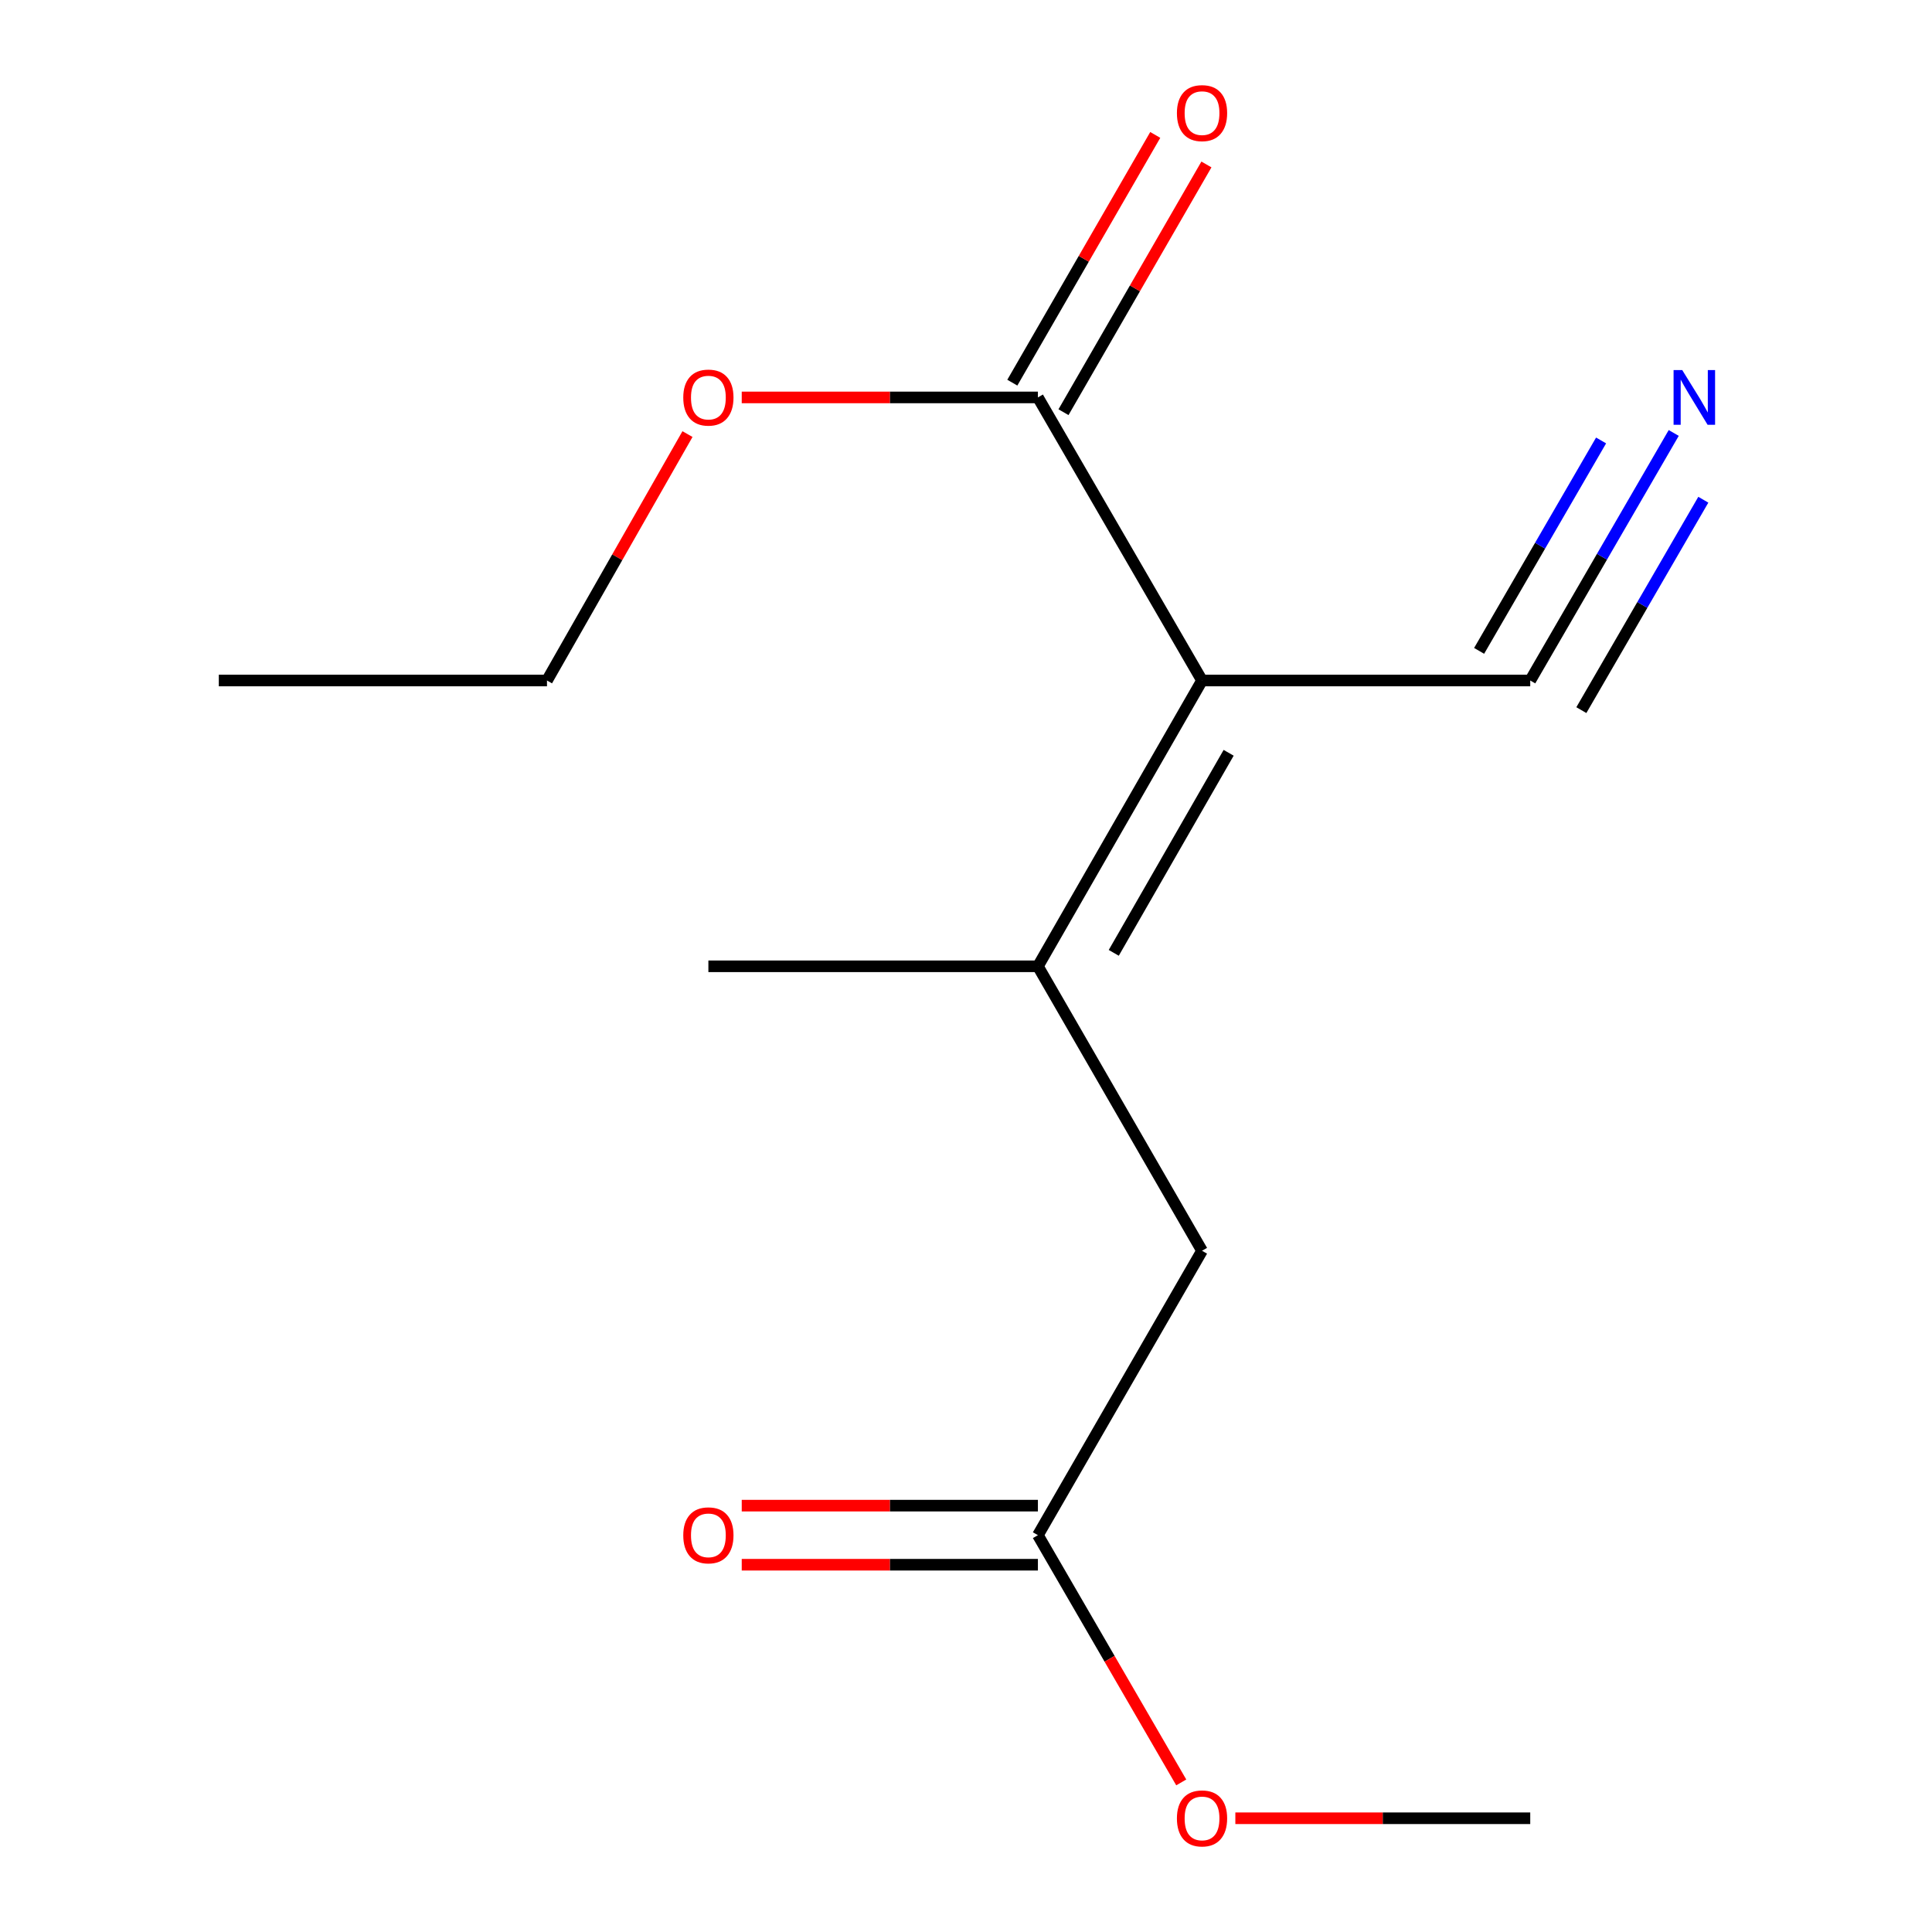 <?xml version='1.0' encoding='iso-8859-1'?>
<svg version='1.1' baseProfile='full'
              xmlns='http://www.w3.org/2000/svg'
                      xmlns:rdkit='http://www.rdkit.org/xml'
                      xmlns:xlink='http://www.w3.org/1999/xlink'
                  xml:space='preserve'
width='1000px' height='1000px' viewBox='0 0 1000 1000'>
<!-- END OF HEADER -->
<rect style='opacity:1.0;fill:#FFFFFF;stroke:none' width='1000' height='1000' x='0' y='0'> </rect>
<path class='bond-0' d='M 622.168,352.226 L 537.219,500.157' style='fill:none;fill-rule:evenodd;stroke:#000000;stroke-width:6px;stroke-linecap:butt;stroke-linejoin:miter;stroke-opacity:1' />
<path class='bond-0' d='M 635.946,389.645 L 576.481,493.196' style='fill:none;fill-rule:evenodd;stroke:#000000;stroke-width:6px;stroke-linecap:butt;stroke-linejoin:miter;stroke-opacity:1' />
<path class='bond-1' d='M 622.168,352.226 L 537.219,205.706' style='fill:none;fill-rule:evenodd;stroke:#000000;stroke-width:6px;stroke-linecap:butt;stroke-linejoin:miter;stroke-opacity:1' />
<path class='bond-2' d='M 622.168,352.226 L 792.049,352.226' style='fill:none;fill-rule:evenodd;stroke:#000000;stroke-width:6px;stroke-linecap:butt;stroke-linejoin:miter;stroke-opacity:1' />
<path class='bond-4' d='M 537.219,500.157 L 622.168,647.391' style='fill:none;fill-rule:evenodd;stroke:#000000;stroke-width:6px;stroke-linecap:butt;stroke-linejoin:miter;stroke-opacity:1' />
<path class='bond-10' d='M 537.219,500.157 L 366.658,500.157' style='fill:none;fill-rule:evenodd;stroke:#000000;stroke-width:6px;stroke-linecap:butt;stroke-linejoin:miter;stroke-opacity:1' />
<path class='bond-6' d='M 550.464,213.348 L 587.454,149.236' style='fill:none;fill-rule:evenodd;stroke:#000000;stroke-width:6px;stroke-linecap:butt;stroke-linejoin:miter;stroke-opacity:1' />
<path class='bond-6' d='M 587.454,149.236 L 624.445,85.124' style='fill:none;fill-rule:evenodd;stroke:#FF0000;stroke-width:6px;stroke-linecap:butt;stroke-linejoin:miter;stroke-opacity:1' />
<path class='bond-6' d='M 523.975,198.065 L 560.965,133.952' style='fill:none;fill-rule:evenodd;stroke:#000000;stroke-width:6px;stroke-linecap:butt;stroke-linejoin:miter;stroke-opacity:1' />
<path class='bond-6' d='M 560.965,133.952 L 597.956,69.84' style='fill:none;fill-rule:evenodd;stroke:#FF0000;stroke-width:6px;stroke-linecap:butt;stroke-linejoin:miter;stroke-opacity:1' />
<path class='bond-8' d='M 537.219,205.706 L 460.571,205.706' style='fill:none;fill-rule:evenodd;stroke:#000000;stroke-width:6px;stroke-linecap:butt;stroke-linejoin:miter;stroke-opacity:1' />
<path class='bond-8' d='M 460.571,205.706 L 383.922,205.706' style='fill:none;fill-rule:evenodd;stroke:#FF0000;stroke-width:6px;stroke-linecap:butt;stroke-linejoin:miter;stroke-opacity:1' />
<path class='bond-3' d='M 792.049,352.226 L 829.184,288.163' style='fill:none;fill-rule:evenodd;stroke:#000000;stroke-width:6px;stroke-linecap:butt;stroke-linejoin:miter;stroke-opacity:1' />
<path class='bond-3' d='M 829.184,288.163 L 866.319,224.1' style='fill:none;fill-rule:evenodd;stroke:#0000FF;stroke-width:6px;stroke-linecap:butt;stroke-linejoin:miter;stroke-opacity:1' />
<path class='bond-3' d='M 818.507,367.563 L 850.072,313.109' style='fill:none;fill-rule:evenodd;stroke:#000000;stroke-width:6px;stroke-linecap:butt;stroke-linejoin:miter;stroke-opacity:1' />
<path class='bond-3' d='M 850.072,313.109 L 881.637,258.656' style='fill:none;fill-rule:evenodd;stroke:#0000FF;stroke-width:6px;stroke-linecap:butt;stroke-linejoin:miter;stroke-opacity:1' />
<path class='bond-3' d='M 765.591,336.89 L 797.156,282.436' style='fill:none;fill-rule:evenodd;stroke:#000000;stroke-width:6px;stroke-linecap:butt;stroke-linejoin:miter;stroke-opacity:1' />
<path class='bond-3' d='M 797.156,282.436 L 828.721,227.982' style='fill:none;fill-rule:evenodd;stroke:#0000FF;stroke-width:6px;stroke-linecap:butt;stroke-linejoin:miter;stroke-opacity:1' />
<path class='bond-5' d='M 622.168,647.391 L 537.219,794.607' style='fill:none;fill-rule:evenodd;stroke:#000000;stroke-width:6px;stroke-linecap:butt;stroke-linejoin:miter;stroke-opacity:1' />
<path class='bond-7' d='M 537.219,779.317 L 460.571,779.317' style='fill:none;fill-rule:evenodd;stroke:#000000;stroke-width:6px;stroke-linecap:butt;stroke-linejoin:miter;stroke-opacity:1' />
<path class='bond-7' d='M 460.571,779.317 L 383.922,779.317' style='fill:none;fill-rule:evenodd;stroke:#FF0000;stroke-width:6px;stroke-linecap:butt;stroke-linejoin:miter;stroke-opacity:1' />
<path class='bond-7' d='M 537.219,809.898 L 460.571,809.898' style='fill:none;fill-rule:evenodd;stroke:#000000;stroke-width:6px;stroke-linecap:butt;stroke-linejoin:miter;stroke-opacity:1' />
<path class='bond-7' d='M 460.571,809.898 L 383.922,809.898' style='fill:none;fill-rule:evenodd;stroke:#FF0000;stroke-width:6px;stroke-linecap:butt;stroke-linejoin:miter;stroke-opacity:1' />
<path class='bond-9' d='M 537.219,794.607 L 574.315,858.59' style='fill:none;fill-rule:evenodd;stroke:#000000;stroke-width:6px;stroke-linecap:butt;stroke-linejoin:miter;stroke-opacity:1' />
<path class='bond-9' d='M 574.315,858.59 L 611.411,922.573' style='fill:none;fill-rule:evenodd;stroke:#FF0000;stroke-width:6px;stroke-linecap:butt;stroke-linejoin:miter;stroke-opacity:1' />
<path class='bond-11' d='M 355.839,224.683 L 319.479,288.455' style='fill:none;fill-rule:evenodd;stroke:#FF0000;stroke-width:6px;stroke-linecap:butt;stroke-linejoin:miter;stroke-opacity:1' />
<path class='bond-11' d='M 319.479,288.455 L 283.119,352.226' style='fill:none;fill-rule:evenodd;stroke:#000000;stroke-width:6px;stroke-linecap:butt;stroke-linejoin:miter;stroke-opacity:1' />
<path class='bond-12' d='M 639.415,941.128 L 715.732,941.128' style='fill:none;fill-rule:evenodd;stroke:#FF0000;stroke-width:6px;stroke-linecap:butt;stroke-linejoin:miter;stroke-opacity:1' />
<path class='bond-12' d='M 715.732,941.128 L 792.049,941.128' style='fill:none;fill-rule:evenodd;stroke:#000000;stroke-width:6px;stroke-linecap:butt;stroke-linejoin:miter;stroke-opacity:1' />
<path class='bond-13' d='M 283.119,352.226 L 113.255,352.226' style='fill:none;fill-rule:evenodd;stroke:#000000;stroke-width:6px;stroke-linecap:butt;stroke-linejoin:miter;stroke-opacity:1' />
<path  class='atom-4' d='M 870.722 191.546
L 880.002 206.546
Q 880.922 208.026, 882.402 210.706
Q 883.882 213.386, 883.962 213.546
L 883.962 191.546
L 887.722 191.546
L 887.722 219.866
L 883.842 219.866
L 873.882 203.466
Q 872.722 201.546, 871.482 199.346
Q 870.282 197.146, 869.922 196.466
L 869.922 219.866
L 866.242 219.866
L 866.242 191.546
L 870.722 191.546
' fill='#0000FF'/>
<path  class='atom-7' d='M 609.168 58.552
Q 609.168 51.752, 612.528 47.952
Q 615.888 44.152, 622.168 44.152
Q 628.448 44.152, 631.808 47.952
Q 635.168 51.752, 635.168 58.552
Q 635.168 65.432, 631.768 69.352
Q 628.368 73.232, 622.168 73.232
Q 615.928 73.232, 612.528 69.352
Q 609.168 65.472, 609.168 58.552
M 622.168 70.032
Q 626.488 70.032, 628.808 67.152
Q 631.168 64.232, 631.168 58.552
Q 631.168 52.992, 628.808 50.192
Q 626.488 47.352, 622.168 47.352
Q 617.848 47.352, 615.488 50.152
Q 613.168 52.952, 613.168 58.552
Q 613.168 64.272, 615.488 67.152
Q 617.848 70.032, 622.168 70.032
' fill='#FF0000'/>
<path  class='atom-8' d='M 353.658 794.687
Q 353.658 787.887, 357.018 784.087
Q 360.378 780.287, 366.658 780.287
Q 372.938 780.287, 376.298 784.087
Q 379.658 787.887, 379.658 794.687
Q 379.658 801.567, 376.258 805.487
Q 372.858 809.367, 366.658 809.367
Q 360.418 809.367, 357.018 805.487
Q 353.658 801.607, 353.658 794.687
M 366.658 806.167
Q 370.978 806.167, 373.298 803.287
Q 375.658 800.367, 375.658 794.687
Q 375.658 789.127, 373.298 786.327
Q 370.978 783.487, 366.658 783.487
Q 362.338 783.487, 359.978 786.287
Q 357.658 789.087, 357.658 794.687
Q 357.658 800.407, 359.978 803.287
Q 362.338 806.167, 366.658 806.167
' fill='#FF0000'/>
<path  class='atom-9' d='M 353.658 205.786
Q 353.658 198.986, 357.018 195.186
Q 360.378 191.386, 366.658 191.386
Q 372.938 191.386, 376.298 195.186
Q 379.658 198.986, 379.658 205.786
Q 379.658 212.666, 376.258 216.586
Q 372.858 220.466, 366.658 220.466
Q 360.418 220.466, 357.018 216.586
Q 353.658 212.706, 353.658 205.786
M 366.658 217.266
Q 370.978 217.266, 373.298 214.386
Q 375.658 211.466, 375.658 205.786
Q 375.658 200.226, 373.298 197.426
Q 370.978 194.586, 366.658 194.586
Q 362.338 194.586, 359.978 197.386
Q 357.658 200.186, 357.658 205.786
Q 357.658 211.506, 359.978 214.386
Q 362.338 217.266, 366.658 217.266
' fill='#FF0000'/>
<path  class='atom-10' d='M 609.168 941.208
Q 609.168 934.408, 612.528 930.608
Q 615.888 926.808, 622.168 926.808
Q 628.448 926.808, 631.808 930.608
Q 635.168 934.408, 635.168 941.208
Q 635.168 948.088, 631.768 952.008
Q 628.368 955.888, 622.168 955.888
Q 615.928 955.888, 612.528 952.008
Q 609.168 948.128, 609.168 941.208
M 622.168 952.688
Q 626.488 952.688, 628.808 949.808
Q 631.168 946.888, 631.168 941.208
Q 631.168 935.648, 628.808 932.848
Q 626.488 930.008, 622.168 930.008
Q 617.848 930.008, 615.488 932.808
Q 613.168 935.608, 613.168 941.208
Q 613.168 946.928, 615.488 949.808
Q 617.848 952.688, 622.168 952.688
' fill='#FF0000'/>
</svg>
